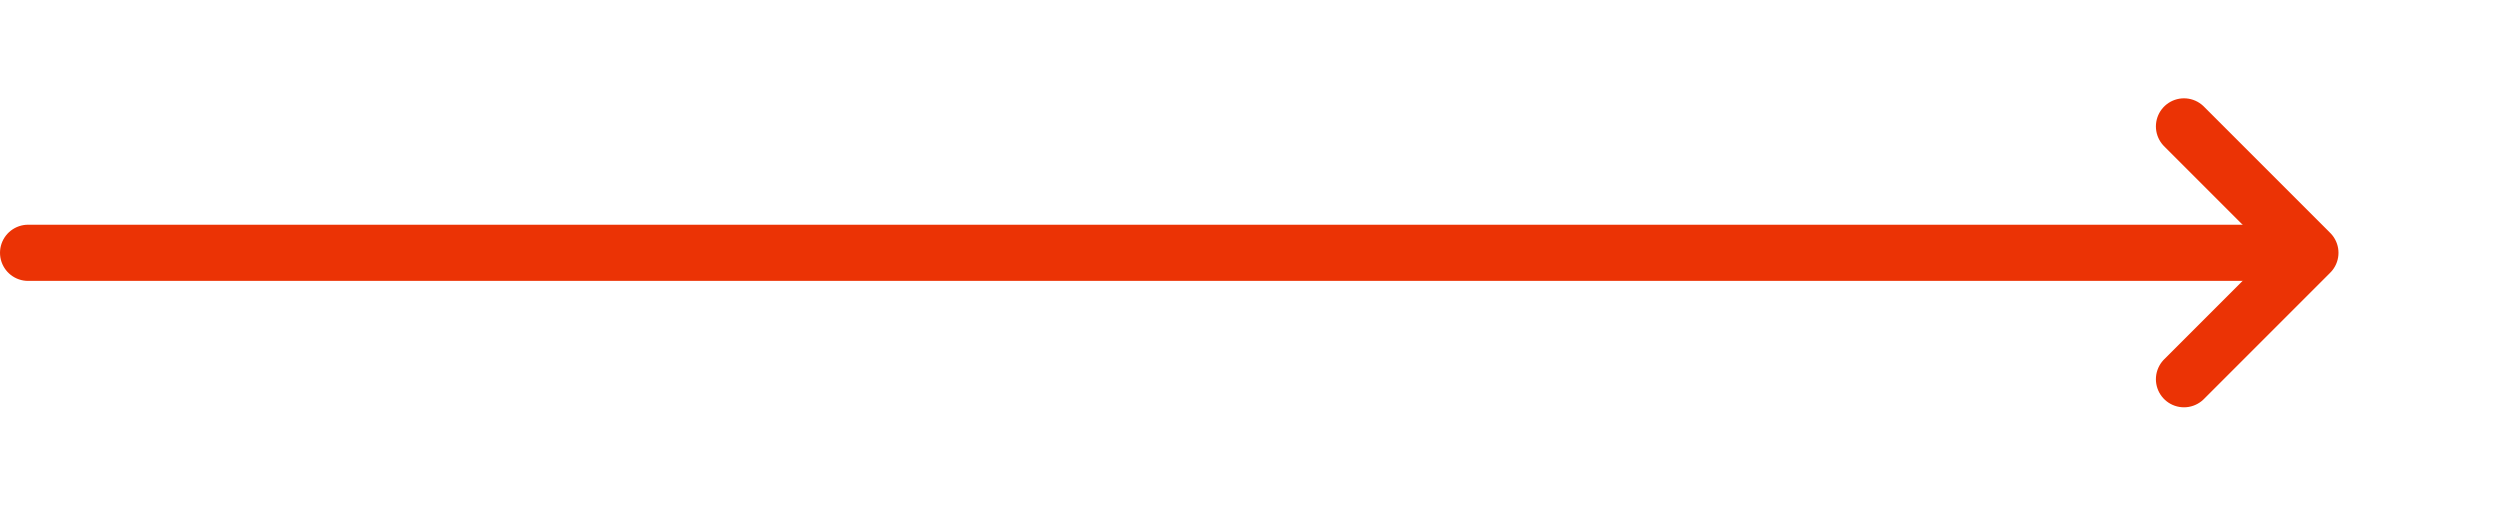 <svg width="89" height="18" viewBox="0 0 89 18" fill="none" xmlns="http://www.w3.org/2000/svg">
<path d="M77.75 13.5L82.25 9L77.75 4.5" stroke="#EB3305" stroke-width="2" stroke-linecap="round" stroke-linejoin="round"/>
<path d="M1 9H81" stroke="#EB3305" stroke-width="2" stroke-linecap="round"/>
</svg>

